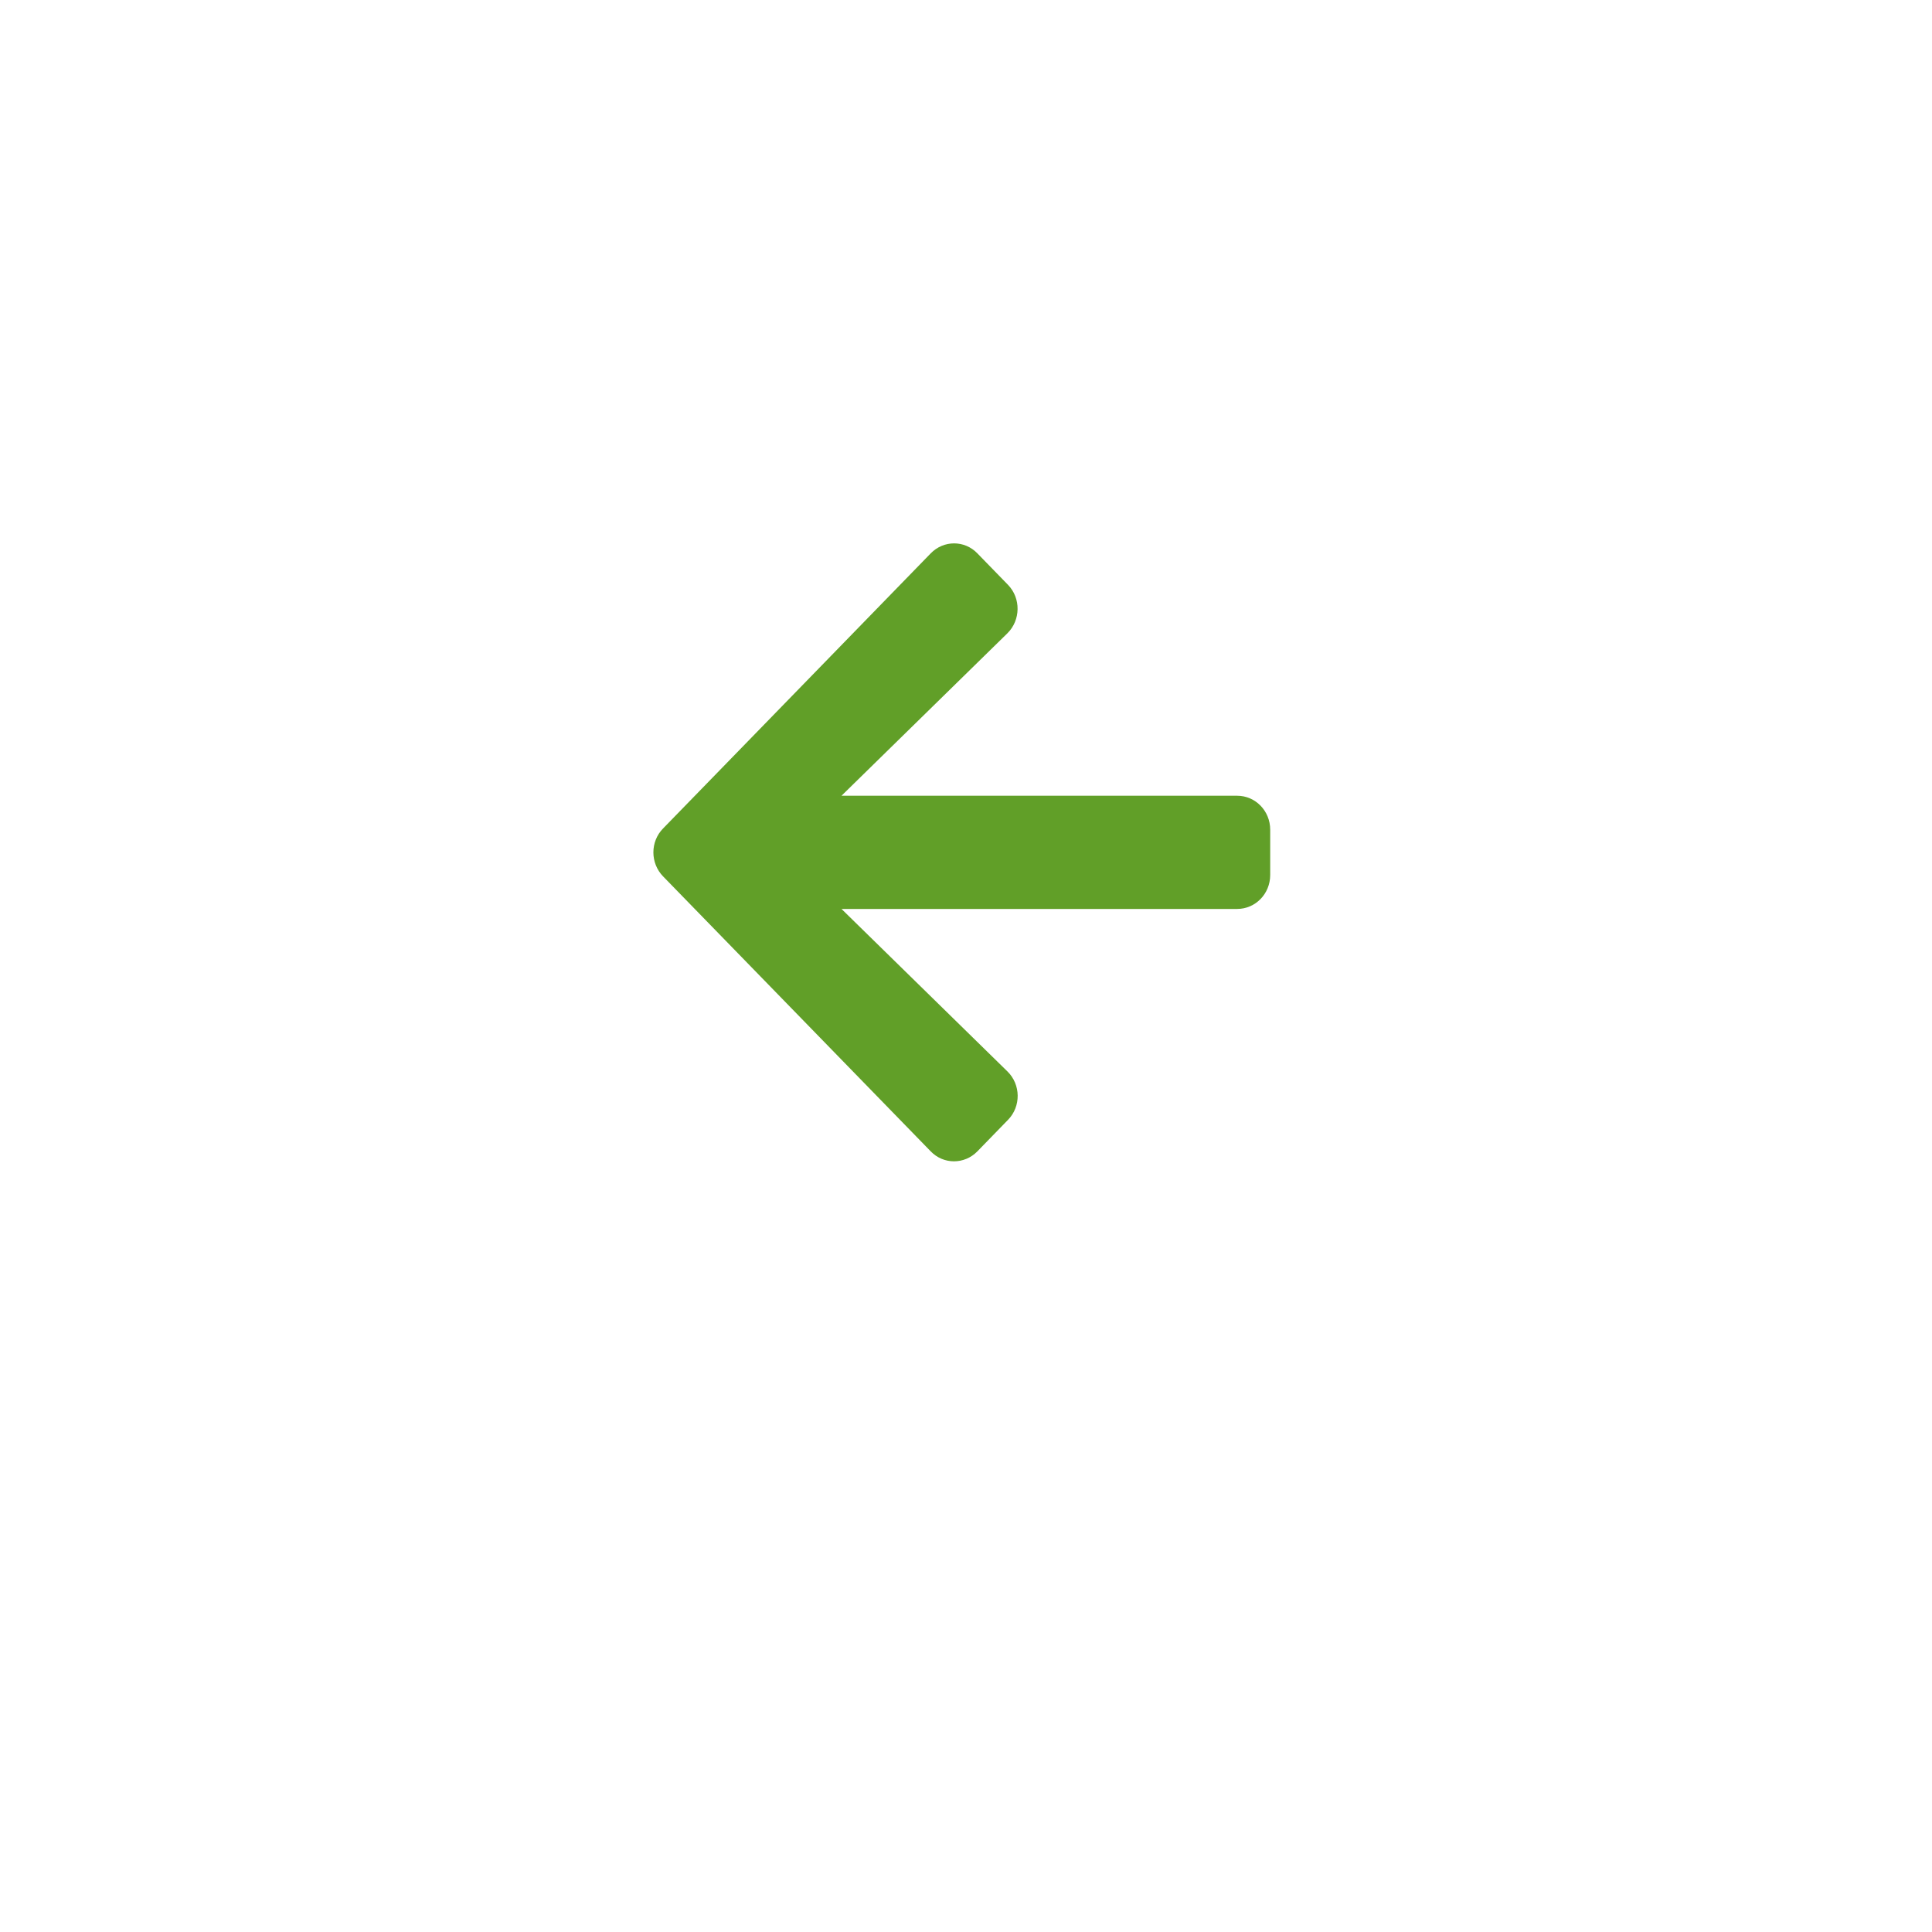 <svg width="64" height="64" viewBox="0 0 64 64" fill="none" xmlns="http://www.w3.org/2000/svg">
<g filter="url(#filter0_d_1794_3419)">
<circle cx="32" cy="28" r="28" fill="white"/>
</g>
<path d="M33.389 37.099L32.377 38.14C31.948 38.58 31.255 38.58 30.831 38.14L21.966 29.032C21.537 28.591 21.537 27.879 21.966 27.443L30.831 18.331C31.26 17.89 31.953 17.89 32.377 18.331L33.389 19.371C33.823 19.816 33.813 20.543 33.371 20.979L27.876 26.36H40.982C41.589 26.36 42.077 26.862 42.077 27.485V28.985C42.077 29.609 41.589 30.11 40.982 30.11H27.876L33.371 35.491C33.818 35.927 33.827 36.654 33.389 37.099Z" fill="#619F28"/>
<defs>
<filter id="filter0_d_1794_3419" x="0" y="0" width="64" height="64" filterUnits="userSpaceOnUse" color-interpolation-filters="sRGB">
<feFlood flood-opacity="0" result="BackgroundImageFix"/>
<feColorMatrix in="SourceAlpha" type="matrix" values="0 0 0 0 0 0 0 0 0 0 0 0 0 0 0 0 0 0 127 0" result="hardAlpha"/>
<feOffset dy="4"/>
<feGaussianBlur stdDeviation="2"/>
<feColorMatrix type="matrix" values="0 0 0 0 0 0 0 0 0 0 0 0 0 0 0 0 0 0 0.1 0"/>
<feBlend mode="normal" in2="BackgroundImageFix" result="effect1_dropShadow_1794_3419"/>
<feBlend mode="normal" in="SourceGraphic" in2="effect1_dropShadow_1794_3419" result="shape"/>
</filter>
</defs>
</svg>
